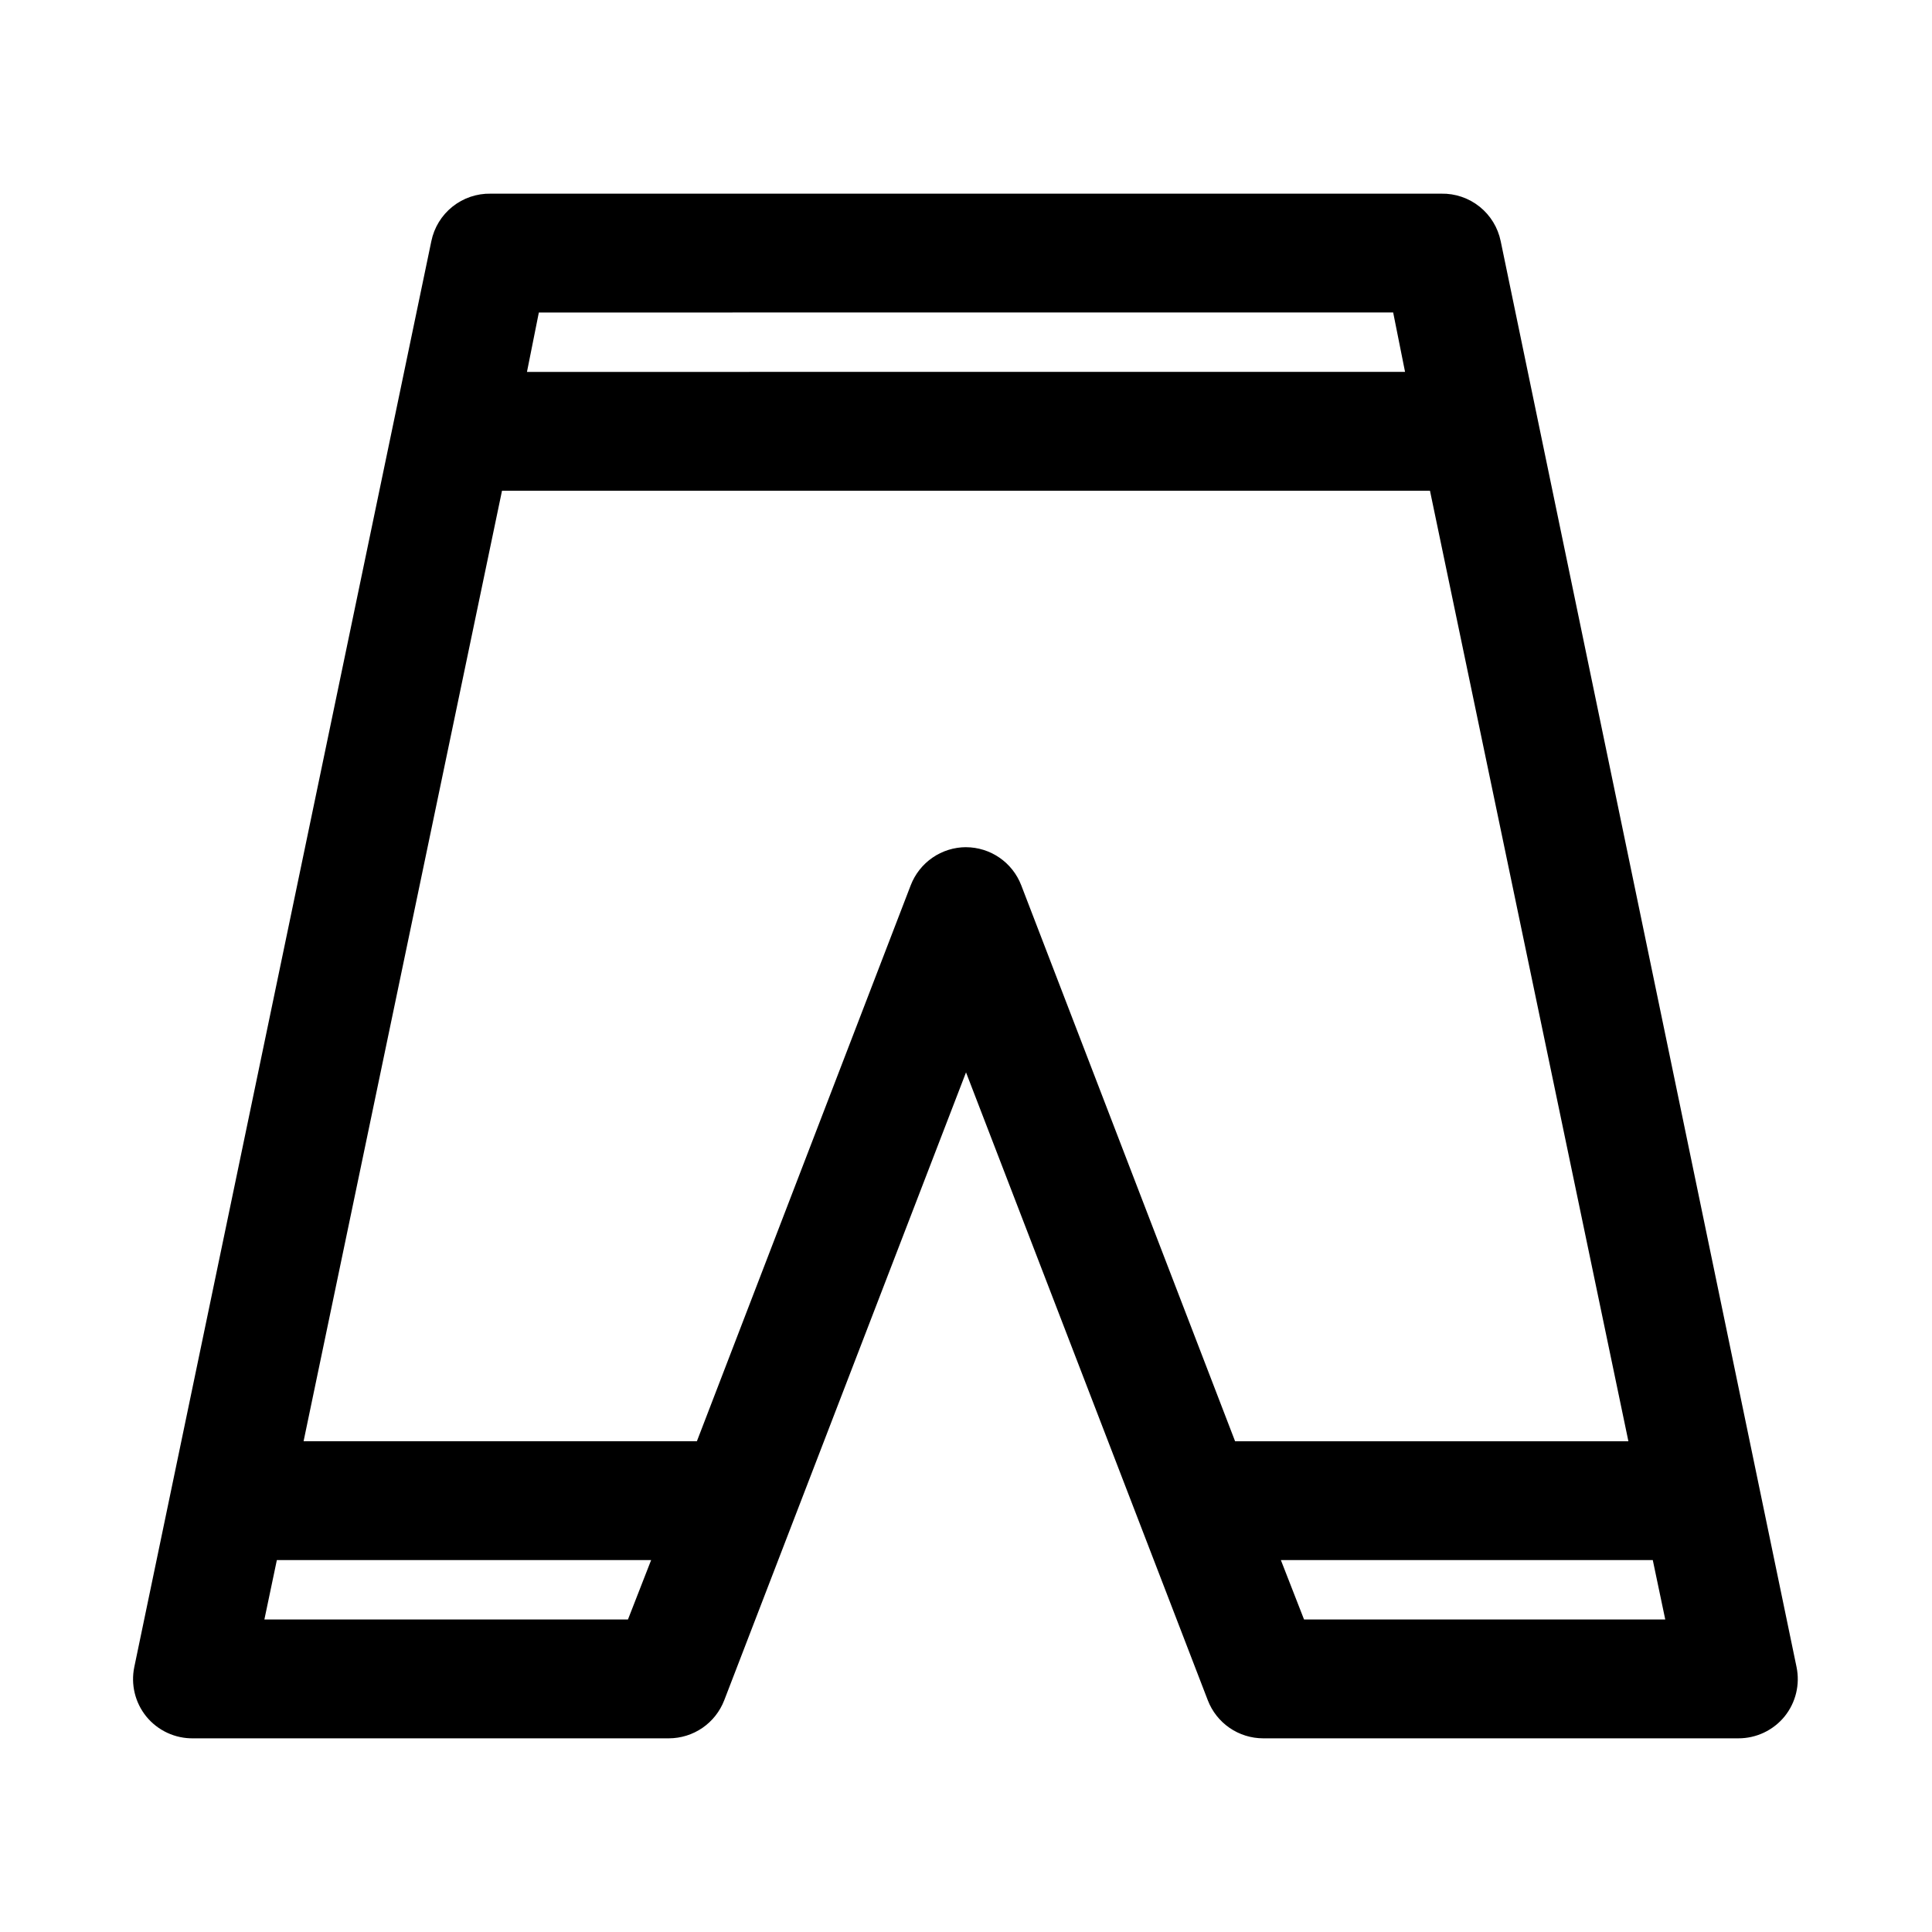 <?xml version="1.0" encoding="UTF-8"?>
<!-- Uploaded to: SVG Repo, www.svgrepo.com, Generator: SVG Repo Mixer Tools -->
<svg fill="#000000" width="800px" height="800px" version="1.1" viewBox="144 144 512 512" xmlns="http://www.w3.org/2000/svg">
 <path d="m541.7 207.92c-0.738-3.609-2.715-6.848-5.59-9.148-2.879-2.301-6.473-3.523-10.156-3.449h-251.9c-3.684-0.074-7.277 1.148-10.152 3.449-2.879 2.301-4.856 5.539-5.594 9.148l-78.719 377.86c-0.957 4.609 0.199 9.402 3.148 13.07 3.07 3.785 7.723 5.938 12.594 5.824h125.95c3.172-0.012 6.266-0.977 8.879-2.773 2.613-1.801 4.621-4.344 5.766-7.305l64.078-166.41 64.078 166.41c1.141 2.961 3.148 5.504 5.762 7.305 2.613 1.797 5.707 2.762 8.879 2.773h125.95c4.762 0.016 9.277-2.125 12.281-5.824 2.949-3.668 4.102-8.461 3.148-13.07zm-28.496 18.891 3.148 15.742-232.7 0.004 3.148-15.742zm-299.14 346.37 3.305-15.742h99.188l-6.141 15.742zm185.94-204.67c-3.172 0.008-6.269 0.977-8.879 2.773-2.613 1.797-4.621 4.344-5.766 7.301l-56.676 147.36h-104.23l52.586-251.9h245.92l52.586 251.91-104.23-0.004-56.68-147.36c-1.141-2.957-3.152-5.504-5.762-7.301-2.613-1.797-5.707-2.766-8.879-2.773zm89.582 204.67-6.141-15.742h98.559l3.305 15.742z"/>
</svg>